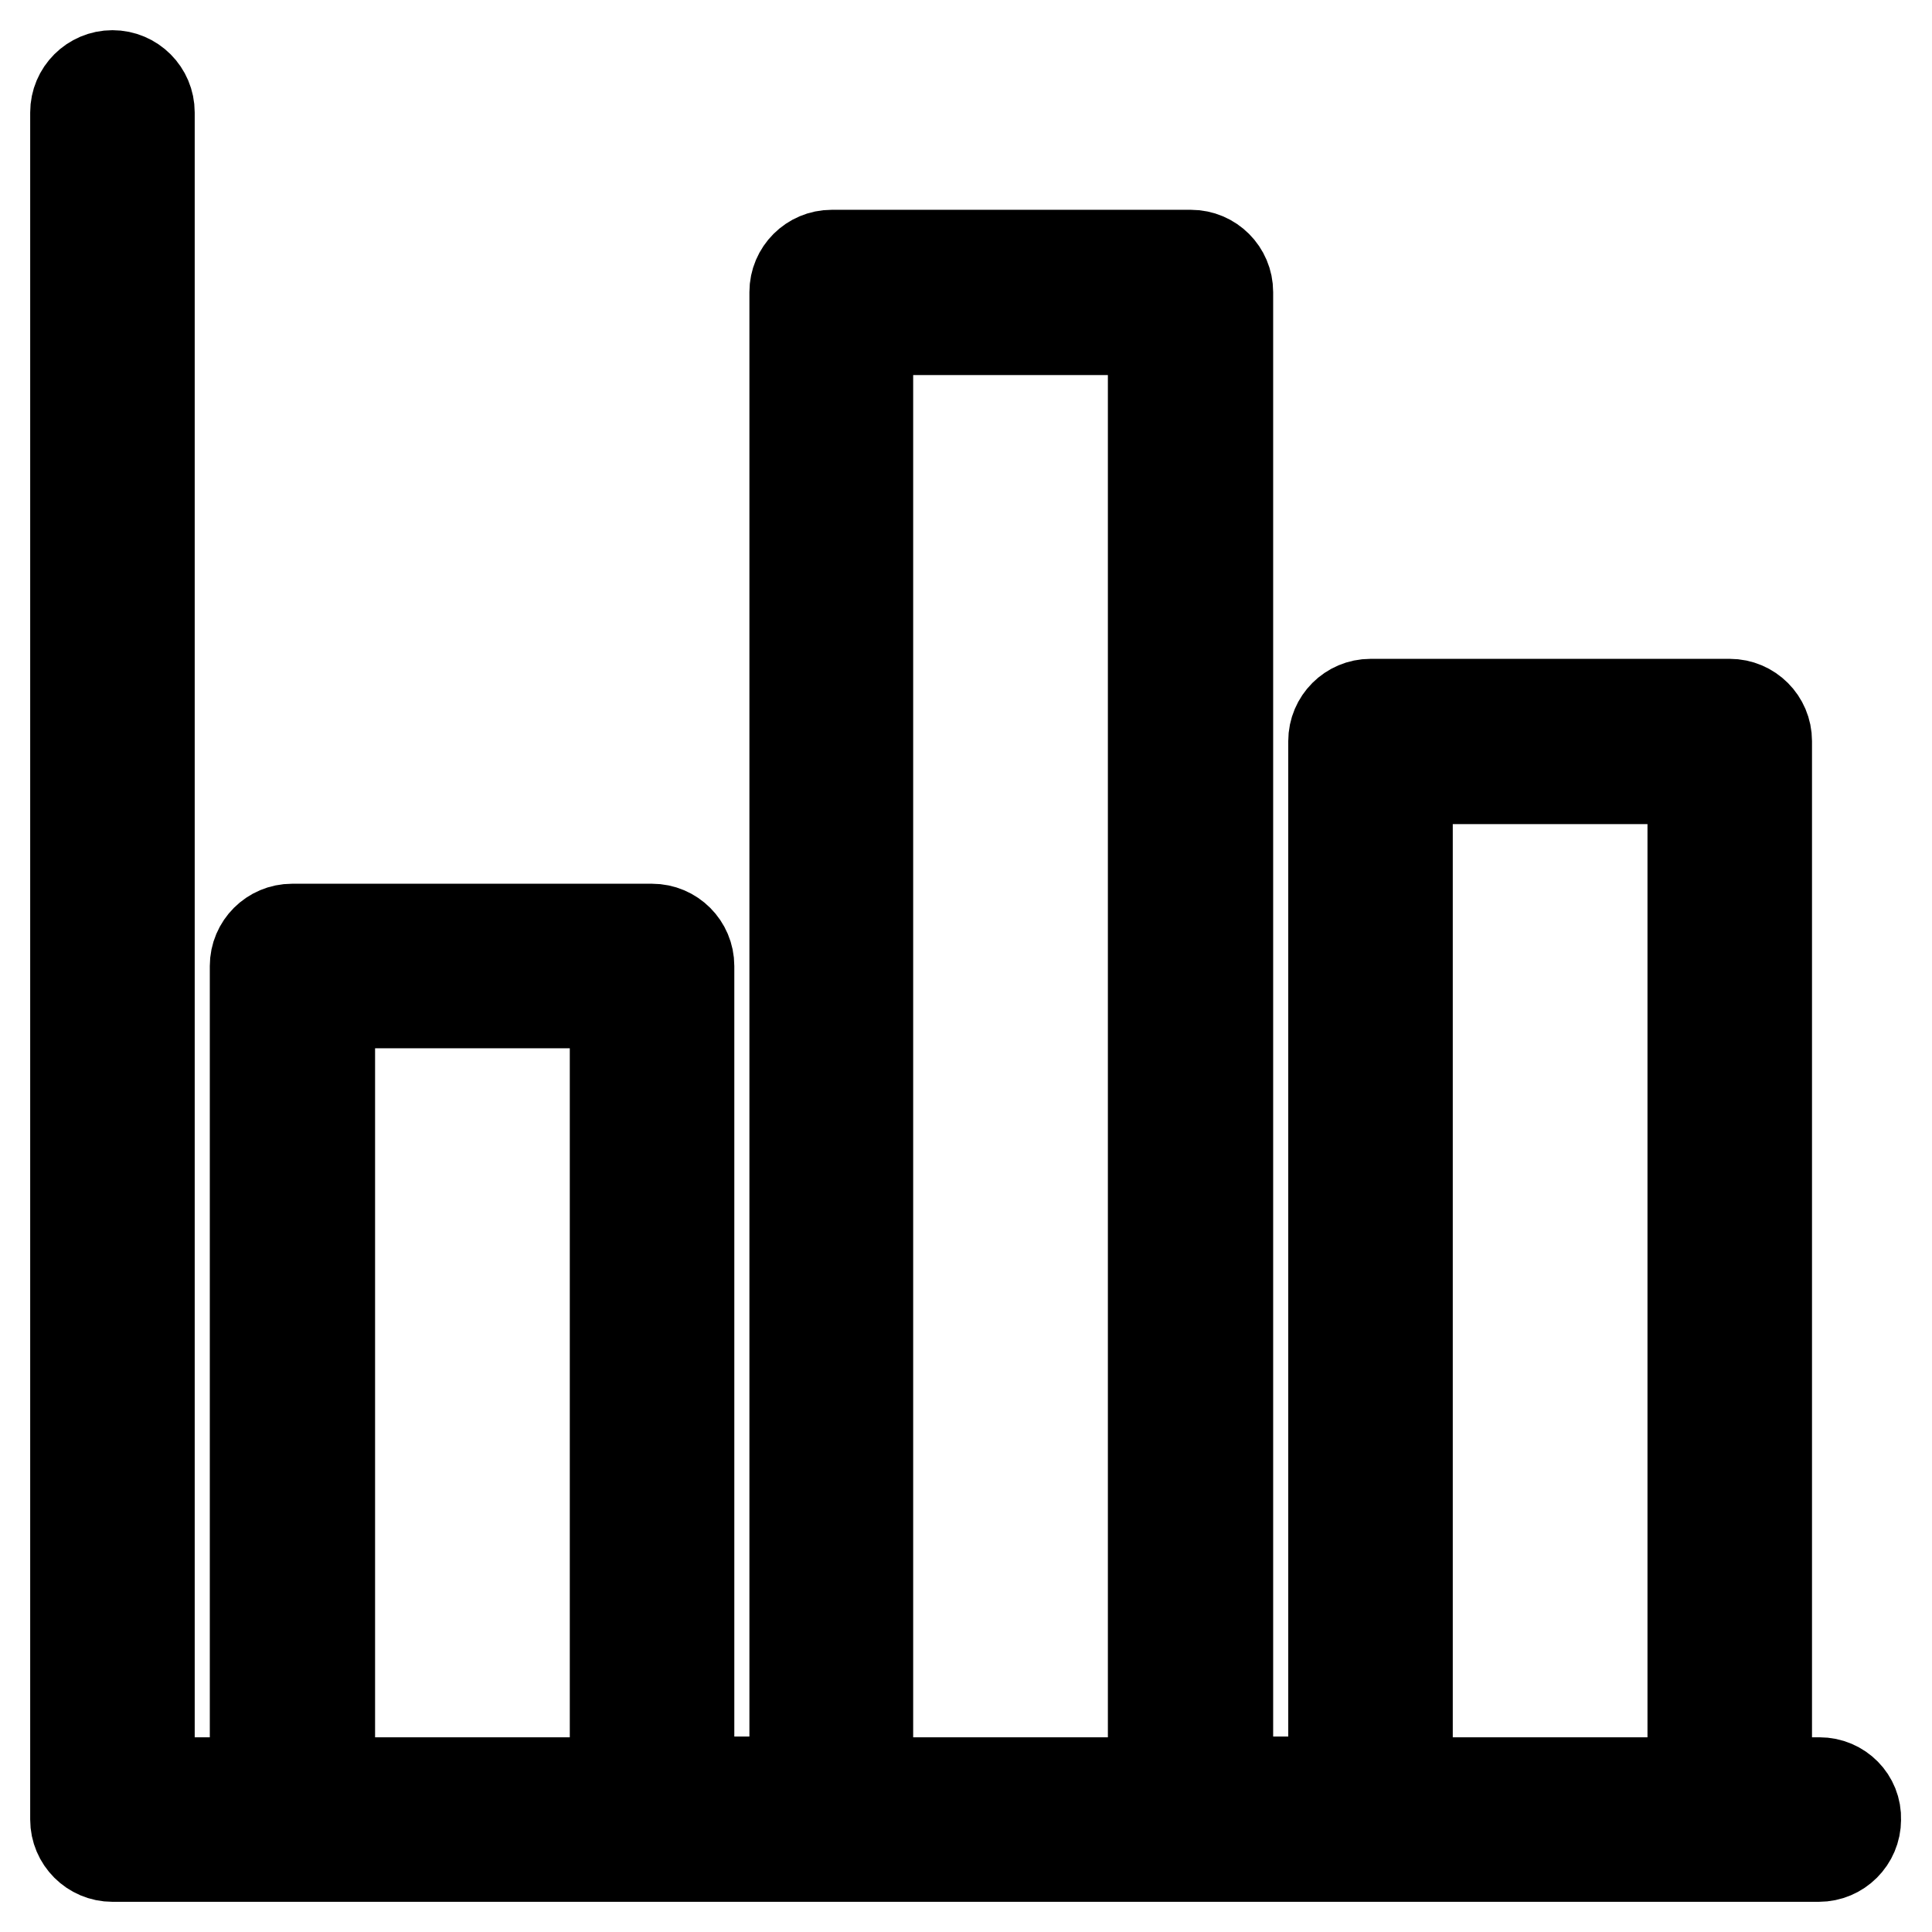 <?xml version="1.0" encoding="utf-8"?>
<!-- Svg Vector Icons : http://www.onlinewebfonts.com/icon -->
<!DOCTYPE svg PUBLIC "-//W3C//DTD SVG 1.1//EN" "http://www.w3.org/Graphics/SVG/1.1/DTD/svg11.dtd">
<svg version="1.1" xmlns="http://www.w3.org/2000/svg" xmlns:xlink="http://www.w3.org/1999/xlink" x="0px" y="0px" viewBox="0 0 256 256" enable-background="new 0 0 256 256" xml:space="preserve">
<g> <path stroke-width="12" fill-opacity="0" stroke="#000000"  d="M241.1,236.2h-7V98.2c0-2.7-2.2-4.9-4.9-4.9h-47.6c-2.7,0-4.9,2.2-4.9,4.9v137.9h-14V38.7 c0-2.7-2.2-4.9-4.9-4.9h-47.6c-2.7,0-4.9,2.2-4.9,4.9v197.4h-14V128c0-2.7-2.2-4.9-4.9-4.9H38.7c-2.7,0-4.9,2.2-4.9,4.9v108.2h-14 V14.9c0-2.7-2.2-4.9-4.9-4.9c-2.7,0-4.9,2.2-4.9,4.9v226.2c0,2.7,2.2,4.9,4.9,4.9h23.8h47.6h23.8h47.6h23.8h47.6h11.9 c2.7,0,4.9-2.2,4.9-4.9C246,238.4,243.8,236.2,241.1,236.2z M81.4,236.2H43.7V132.9h37.8V236.2z M152.8,236.2h-37.8V43.7h37.8 V236.2z M224.3,236.2h-37.8v-133h37.8V236.2z"/></g>
</svg>